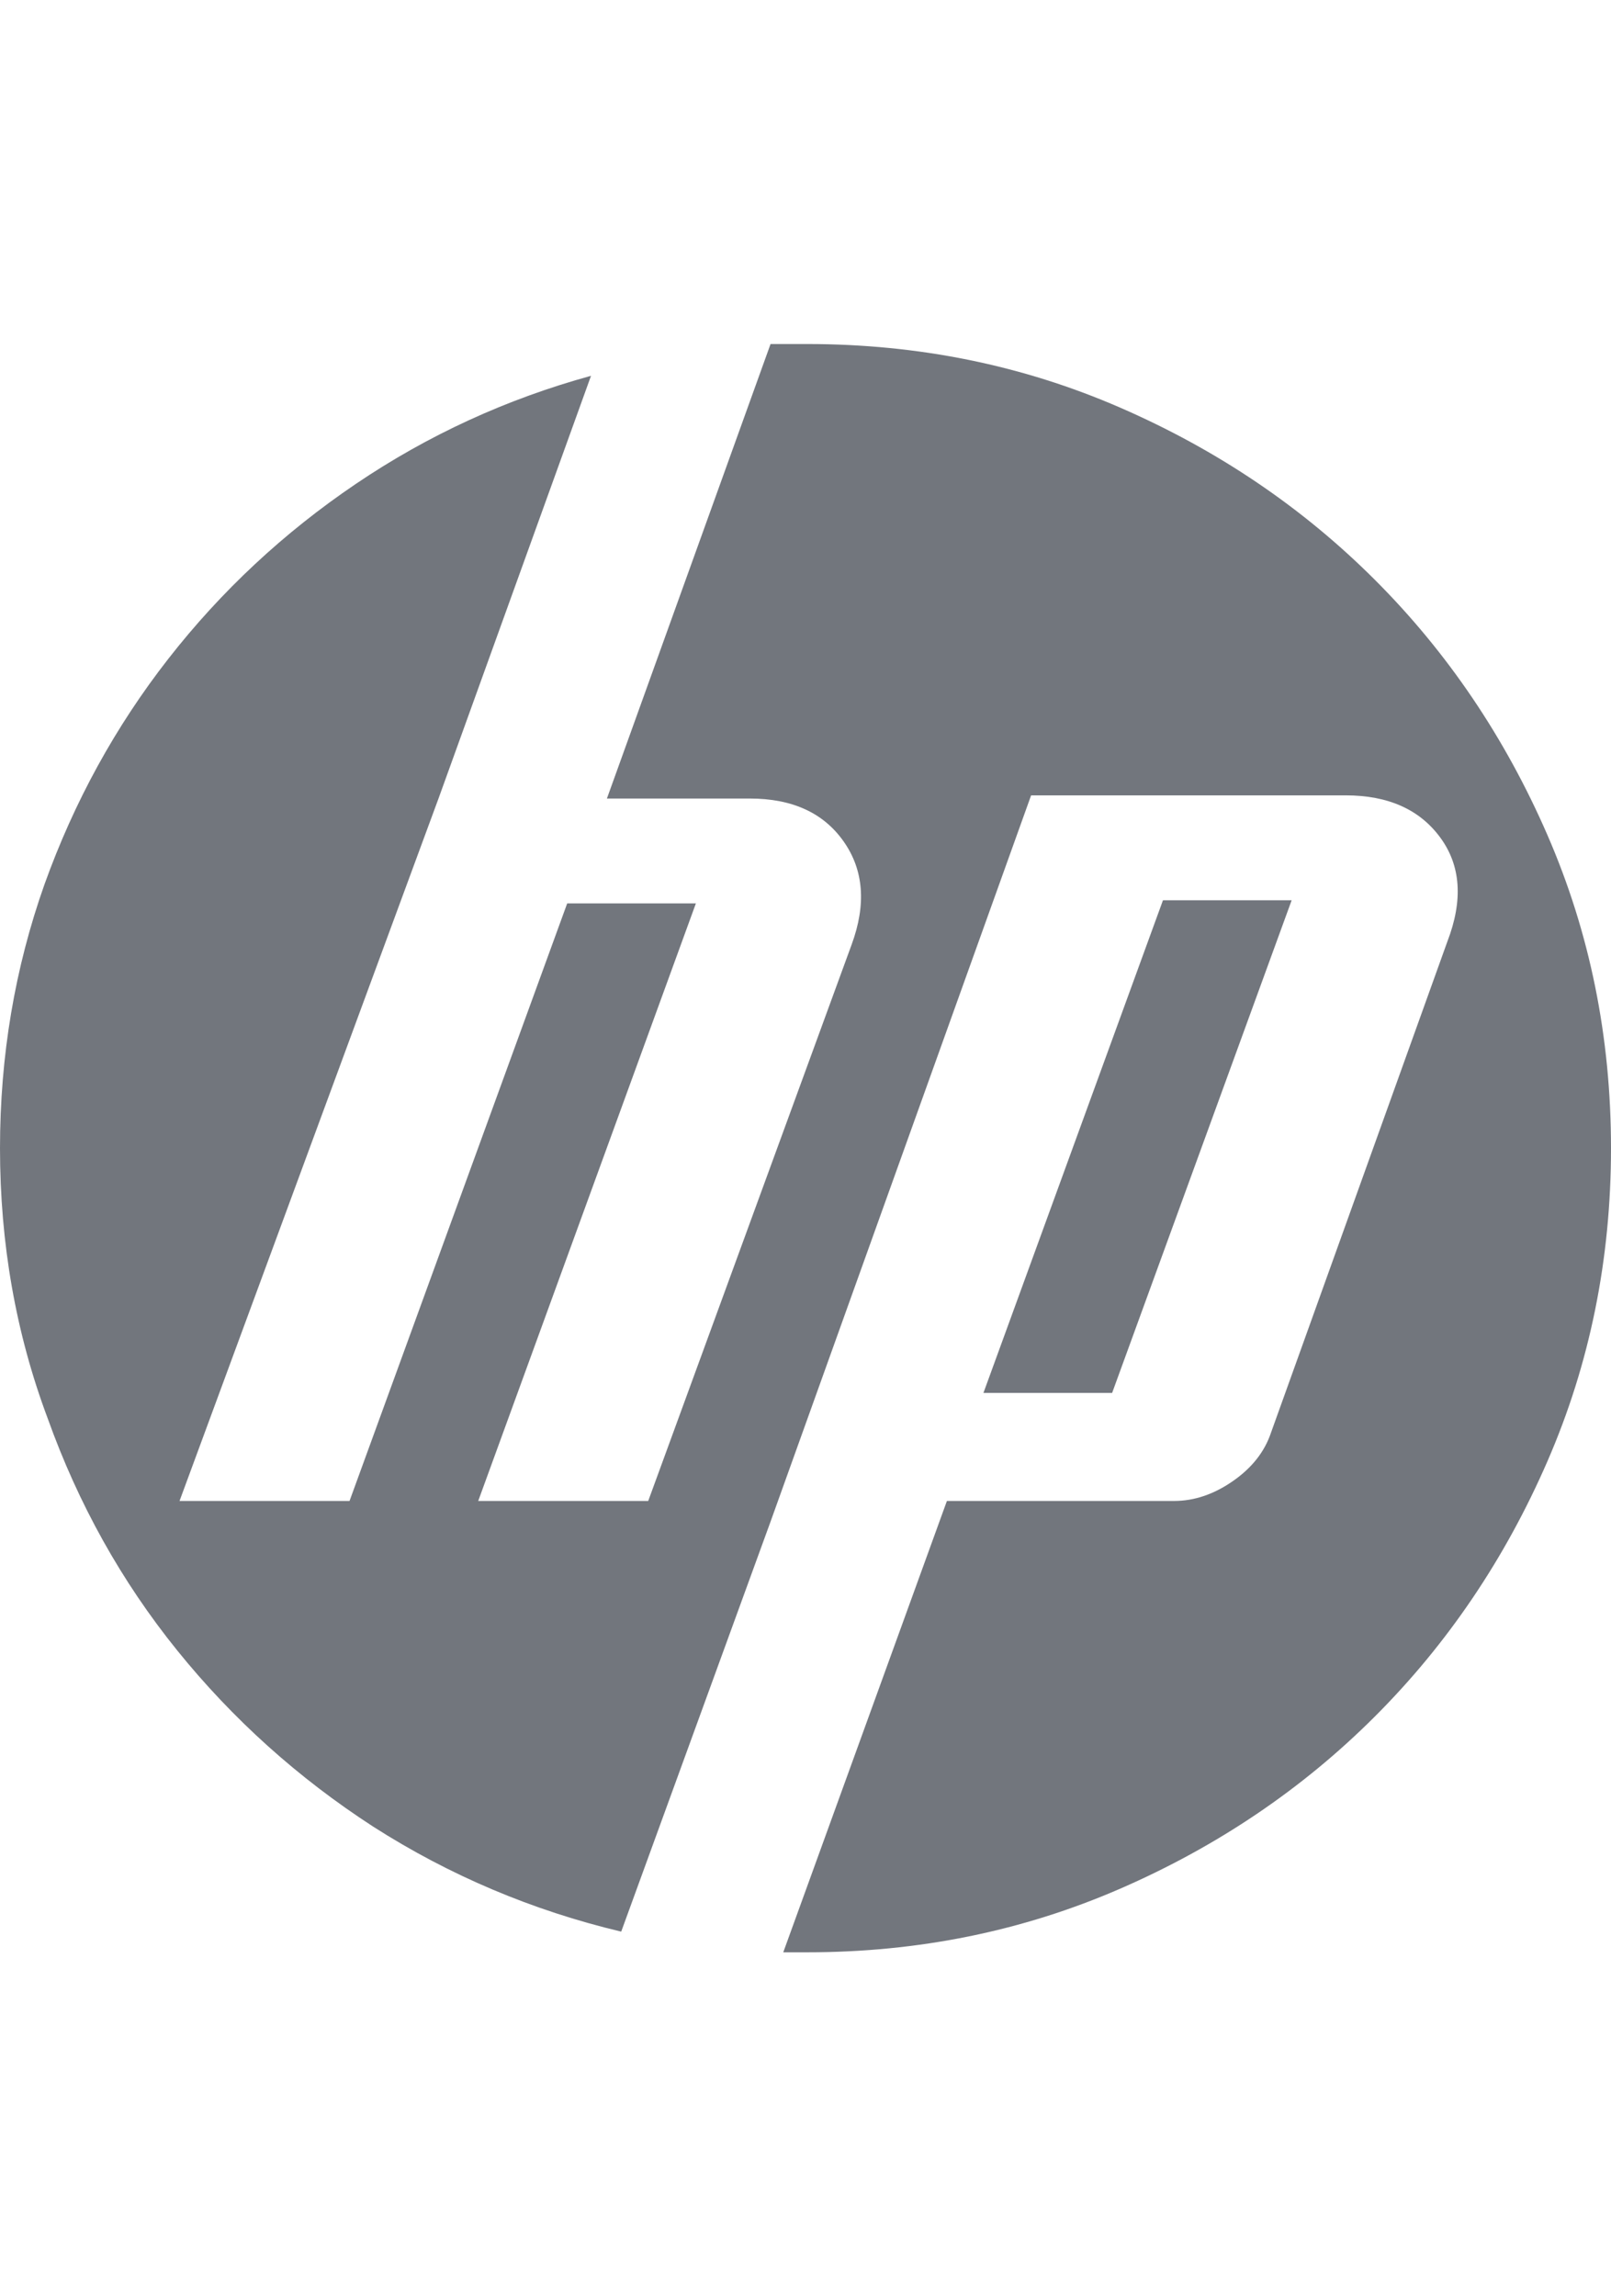 <?xml version='1.0' encoding='utf-8'?>
<ns0:svg xmlns:ns0="http://www.w3.org/2000/svg" width="80" height="114" version="1.1" viewBox="-10 0 1014 1012">
 <ns0:path d="m498 1012h-15l103-284h143q19 0 37-12.5t24-30.5l111-309q15-39-4.5-65.5t-59.5-26.5h-198l-164 457-94 258q-84-20-156-66-71-46-123.5-111t-81.5-146q-30-80-30-170 0-87 28-166 28-78 78-142t118-110 148-68l-96 266-163 442h107l137-376h81l-137 376h107l128-350q14-38-5-65t-59-27h-90l103-286h23q105 0 197 40t160.5 108.5 108.5 160.5 40 197-40 197-108.5 160.5-160.5 108.5-197 40zm305-662h-81l-113 310h81z" fill="#72767D" />
</ns0:svg>